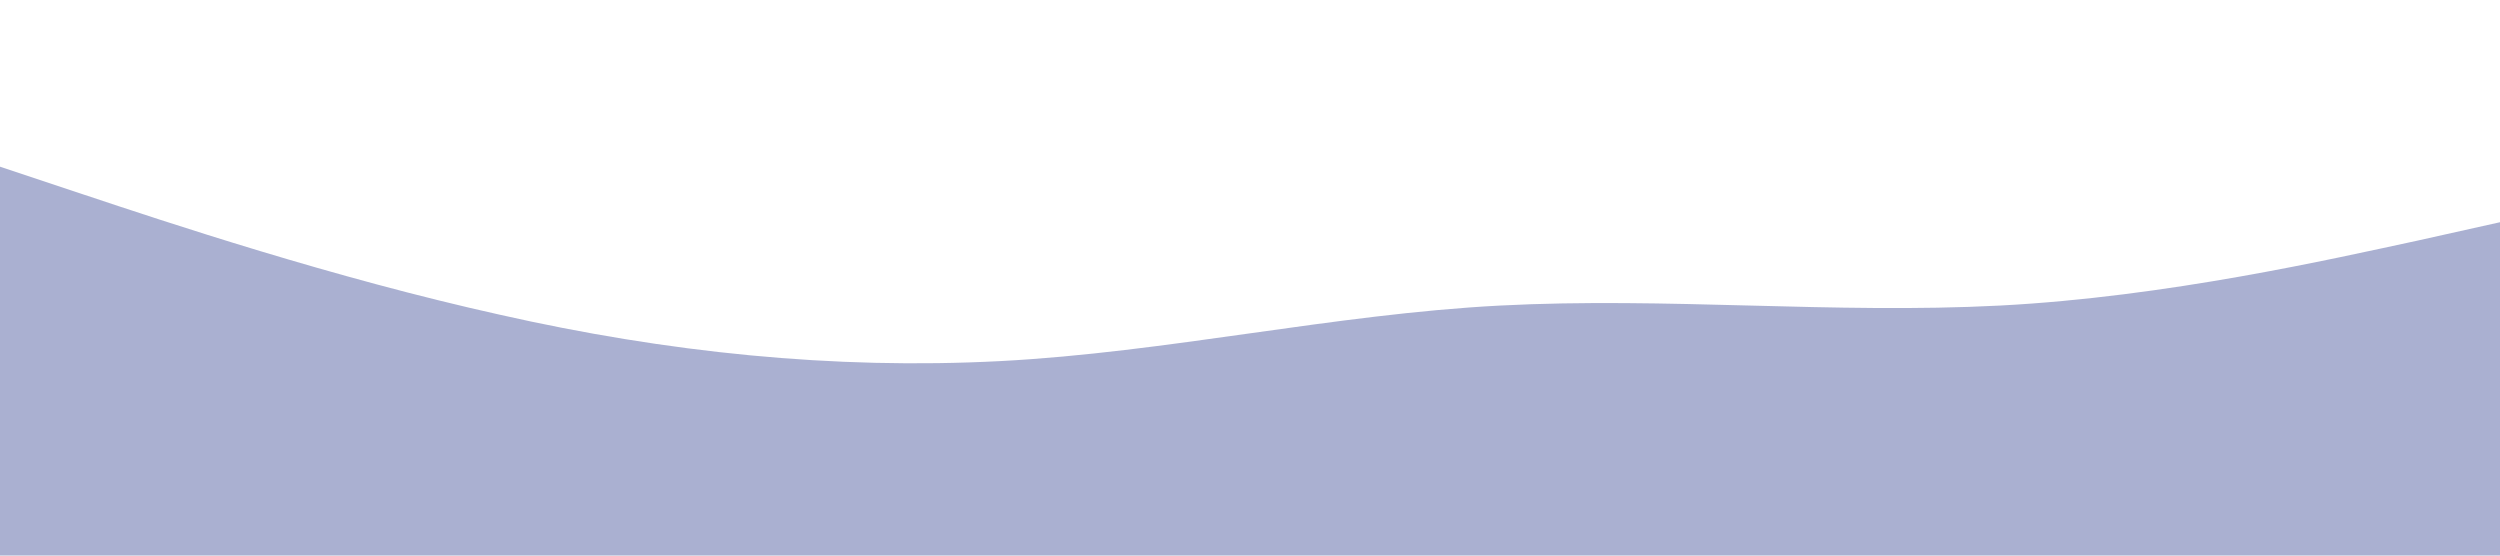 <?xml version="1.0" encoding="UTF-8" standalone="no"?> <svg xmlns="http://www.w3.org/2000/svg" viewBox="0 0 1440 320"> <path fill="#aab0d1" fill-opacity="1" d="M0,96L48,112C96,128,192,160,288,181.3C384,203,480,213,576,208C672,203,768,181,864,176C960,171,1056,181,1152,176C1248,171,1344,149,1392,138.7L1440,128L1440,320L1392,320C1344,320,1248,320,1152,320C1056,320,960,320,864,320C768,320,672,320,576,320C480,320,384,320,288,320C192,320,96,320,48,320L0,320Z"></path> </svg> 